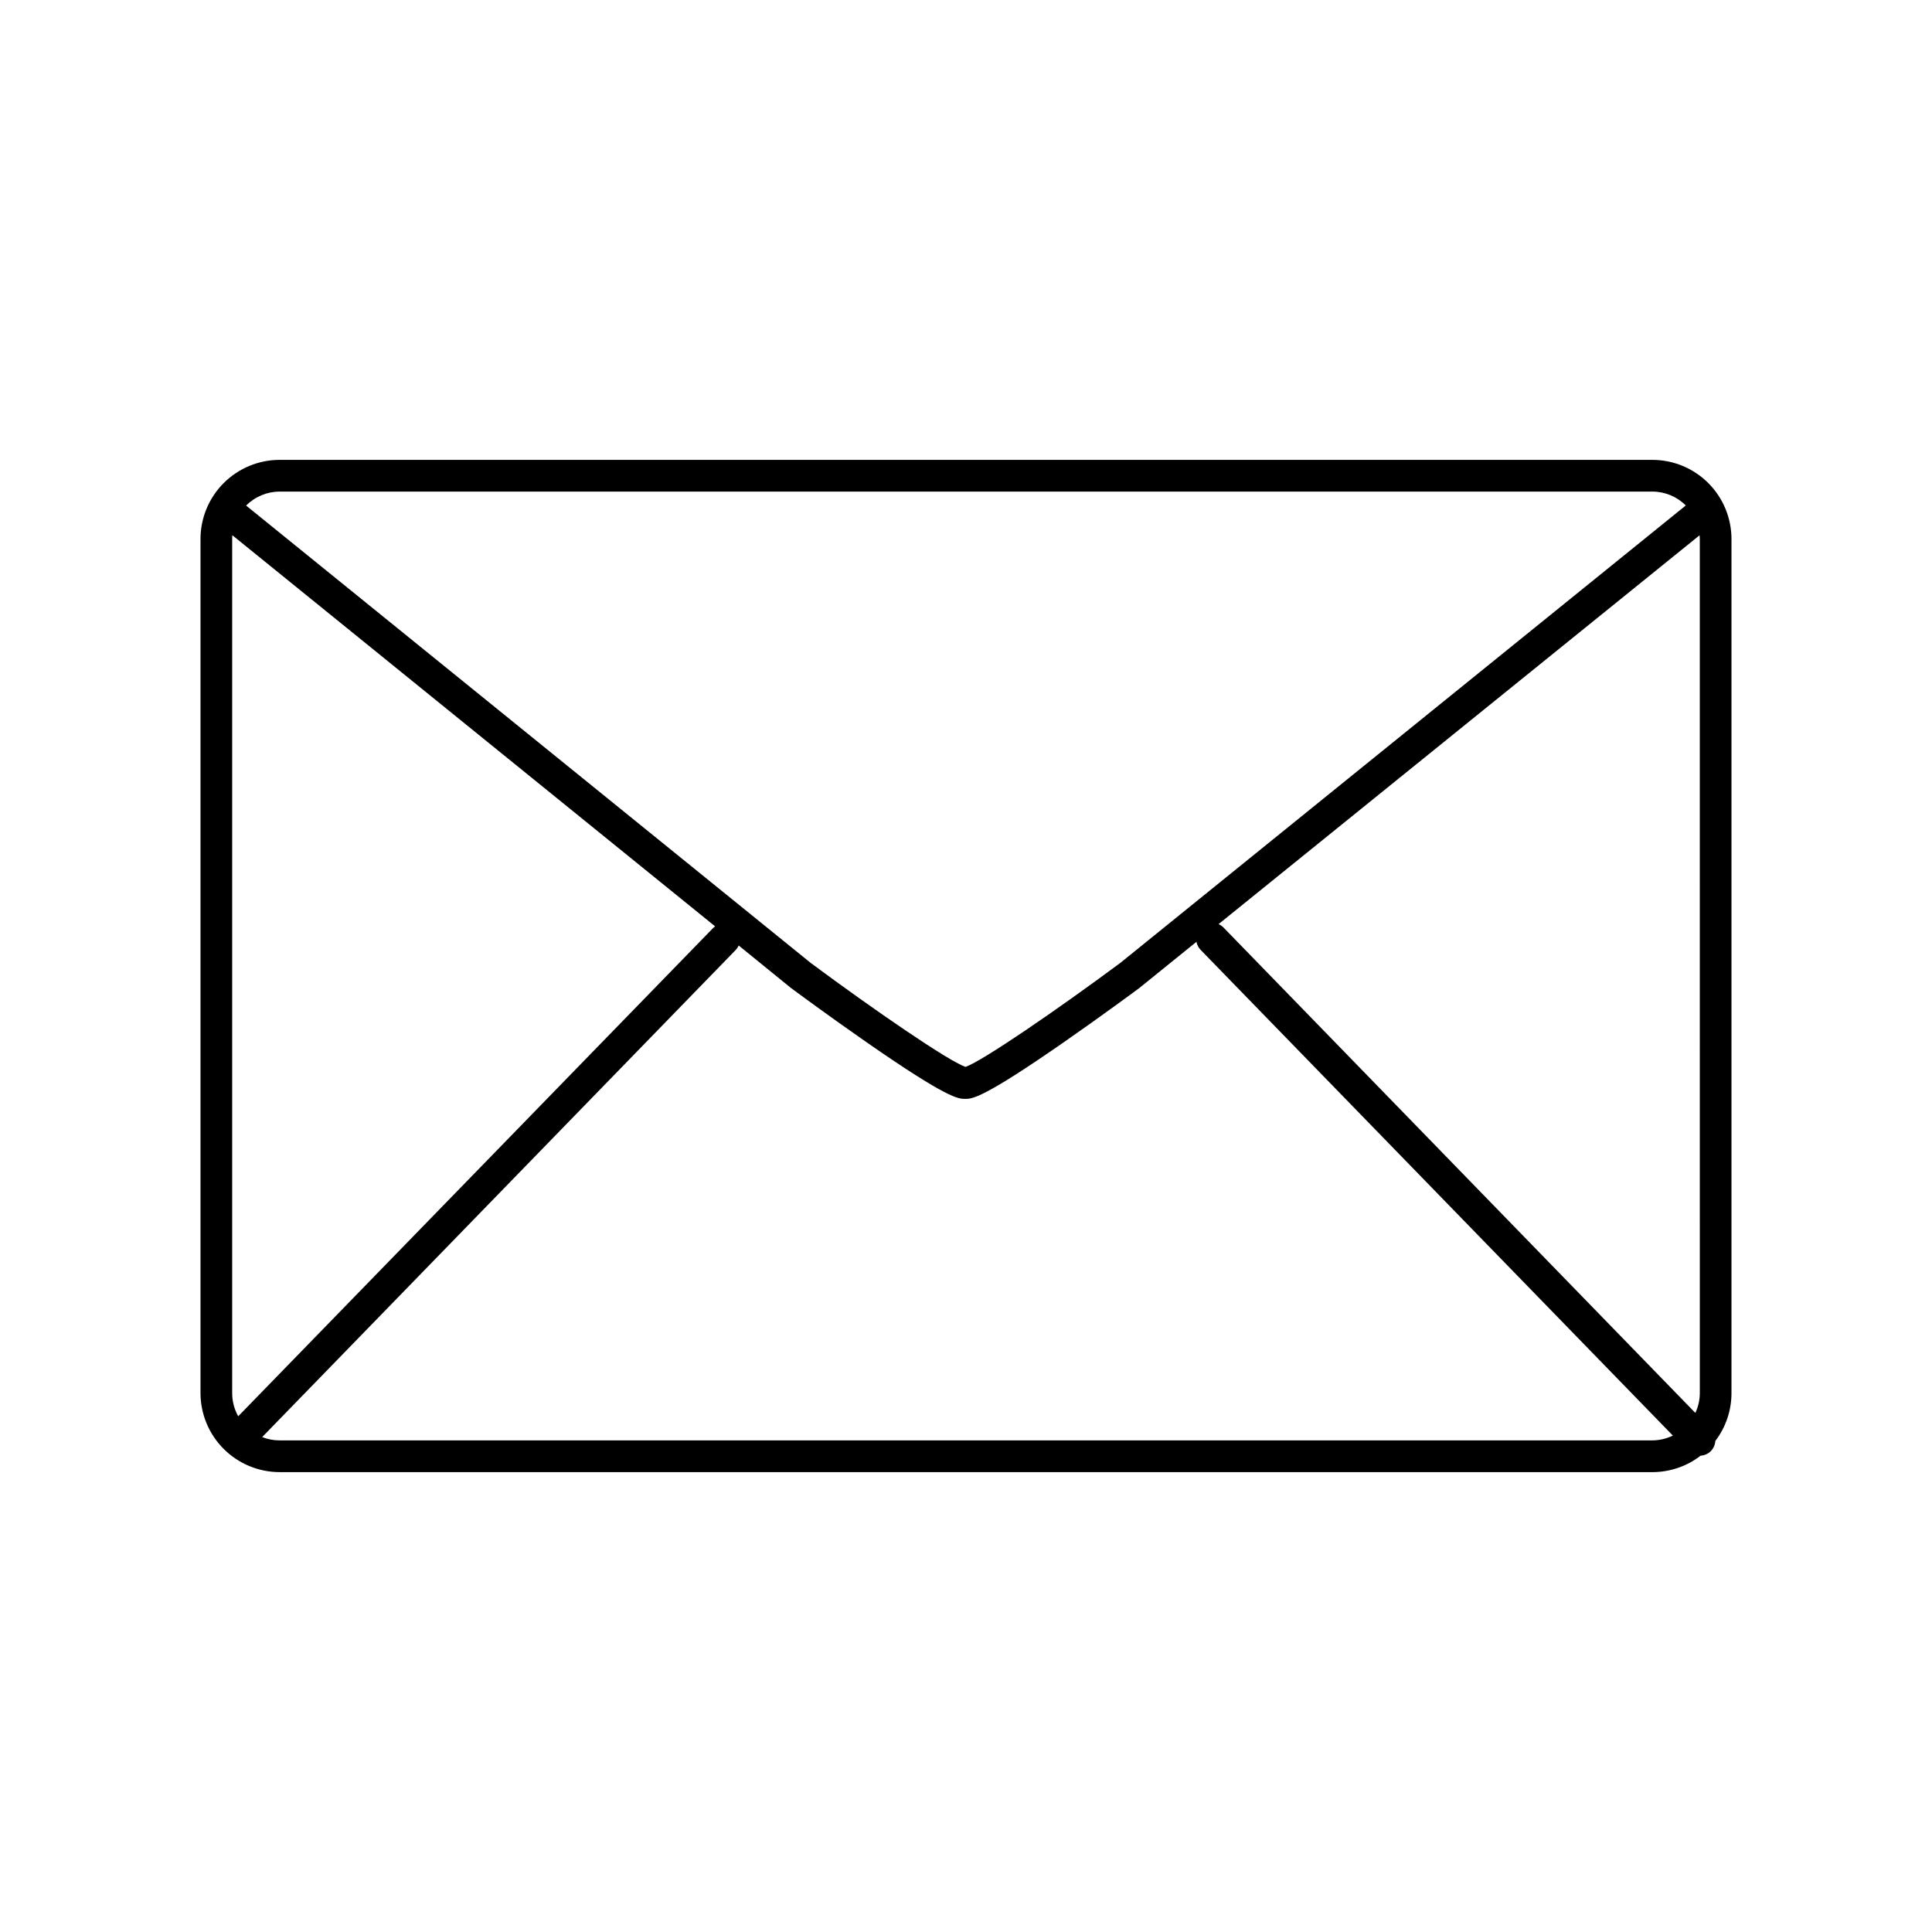 <?xml version="1.0" encoding="UTF-8"?>
<!-- Uploaded to: SVG Repo, www.svgrepo.com, Generator: SVG Repo Mixer Tools -->
<svg fill="#000000" width="800px" height="800px" version="1.1" viewBox="144 144 512 512" xmlns="http://www.w3.org/2000/svg">
 <path d="m602.86 286.84c-0.004-5.562-2.215-10.891-6.144-14.824-3.934-3.93-9.262-6.141-14.824-6.148h-363.79c-5.559 0.008-10.891 2.219-14.82 6.148-3.934 3.934-6.144 9.262-6.148 14.824v226.32c0.004 5.559 2.215 10.891 6.148 14.82 3.93 3.93 9.262 6.141 14.82 6.148h363.79c4.629 0.004 9.129-1.527 12.793-4.359 0.992-0.055 1.934-0.469 2.648-1.16 0.742-0.73 1.188-1.707 1.25-2.746 2.785-3.648 4.289-8.113 4.277-12.703zm-8.395 0 0.004 226.32c-0.004 1.824-0.406 3.629-1.184 5.281l-124.97-128.56c-0.387-0.414-0.855-0.75-1.375-0.984l127.46-103.04c0.031 0.293 0.062 0.637 0.062 0.984zm-376.36-12.566h363.79c3.324 0.004 6.508 1.328 8.855 3.68l-149.87 121.24c-16.867 12.508-36.406 25.91-41.012 27.551-4.633-1.633-24.156-15.035-41.012-27.551l-149.63-121.21c2.352-2.371 5.551-3.703 8.887-3.707zm-10.973 245.05c-1.059-1.883-1.609-4.008-1.602-6.168v-226.32c0-0.344 0-0.68 0.059-0.984l127.92 103.64h-0.004c-0.172 0.125-0.336 0.266-0.492 0.414zm10.941 6.394c-1.57 0.004-3.129-0.293-4.594-0.875l125.51-129.11c0.32-0.344 0.582-0.734 0.777-1.16l13.777 11.199 0.148 0.109c0.098 0.078 9.77 7.254 19.957 14.328 21.59 15.008 24.324 15.008 26.137 15.008s4.547 0 26.125-15.008c10.184-7.074 19.867-14.25 19.965-14.328l0.137-0.109 15.066-12.184h-0.008c0.156 0.805 0.543 1.551 1.113 2.144l125.14 128.71c-1.719 0.84-3.602 1.277-5.512 1.277z"/>
</svg>